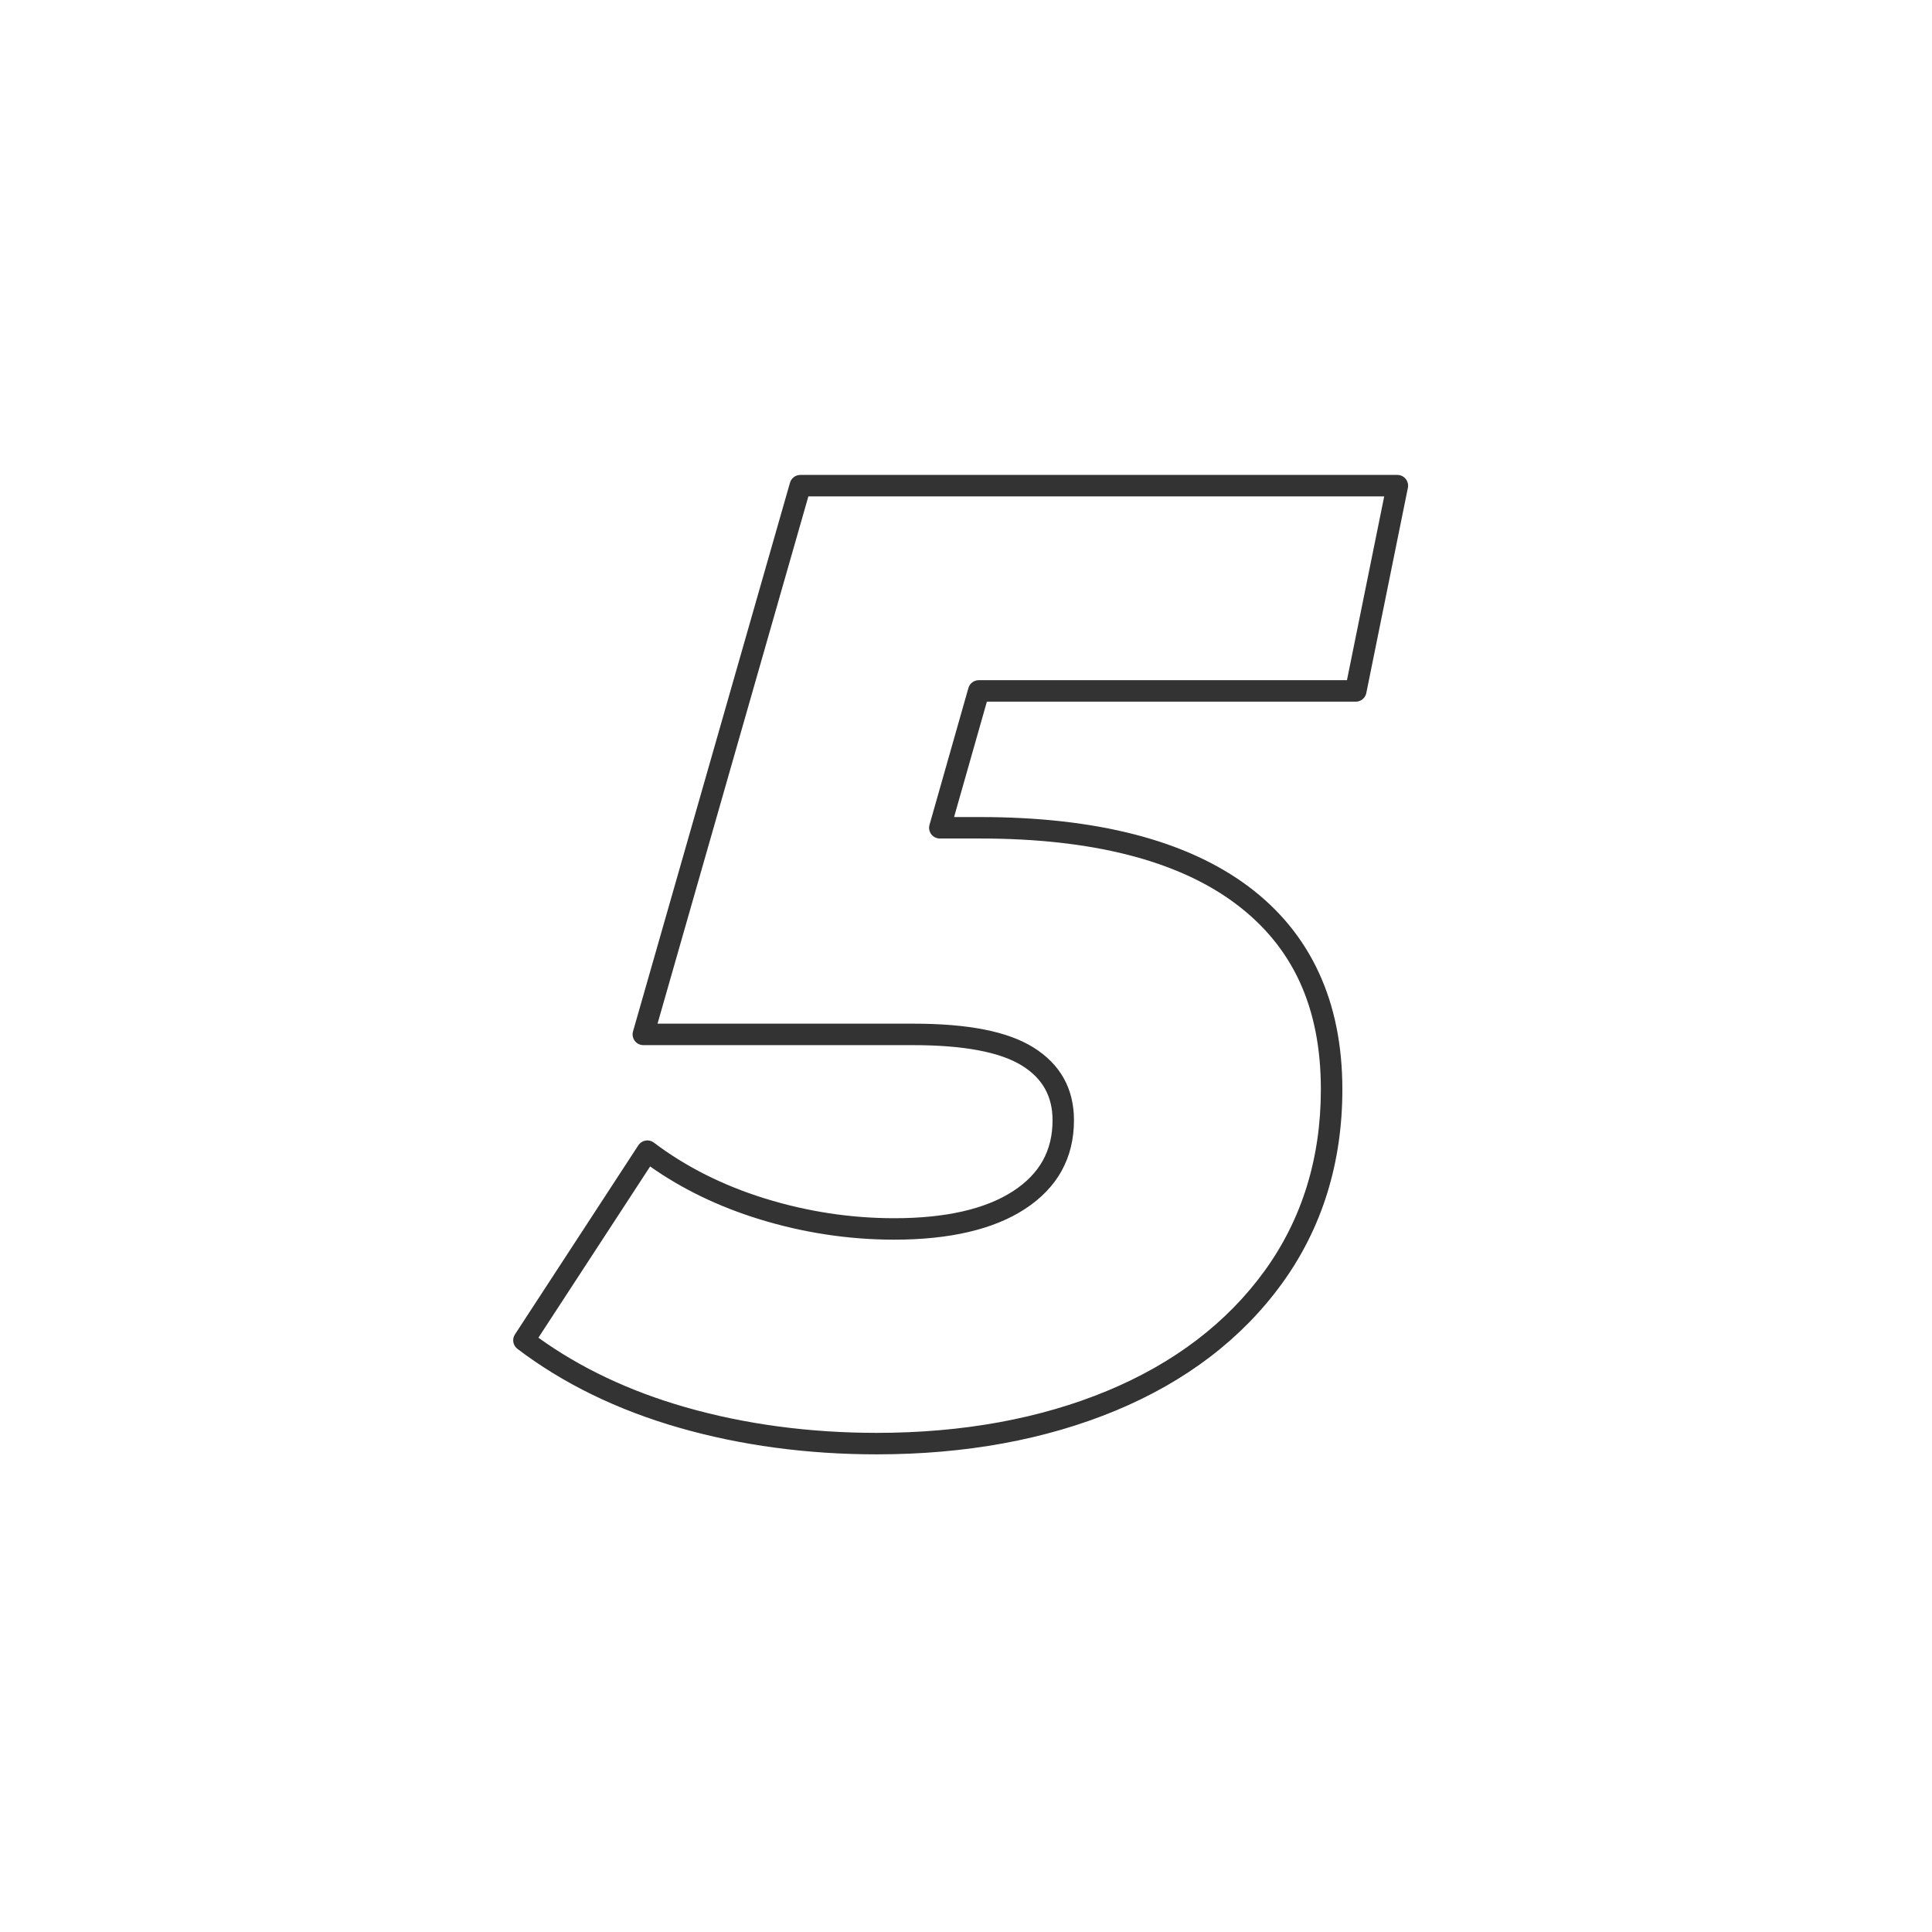 <?xml version="1.0" encoding="UTF-8"?>
<svg id="Layer_1_copy" data-name="Layer 1 copy" xmlns="http://www.w3.org/2000/svg" viewBox="0 0 1080 1080">
  <path d="m490.12,812.99c-38.88,0-76.03-5-110.4-14.86-34.58-9.91-65.02-24.76-90.48-44.12-2.5-1.9-3.11-5.42-1.39-8.05l69-105.75c.91-1.39,2.36-2.35,4-2.63,1.64-.28,3.32.12,4.65,1.13,17.84,13.51,38.79,24.04,62.28,31.3,23.56,7.29,47.82,10.98,72.1,10.98,28.69,0,51.05-5.1,66.47-15.15,14.82-9.65,22.03-22.61,22.03-39.6,0-13.4-5.58-23.39-17.05-30.53-12.22-7.61-32.73-11.47-60.95-11.47h-150.75c-1.88,0-3.66-.88-4.79-2.39s-1.5-3.45-.98-5.26l87.75-306.75c.74-2.57,3.09-4.35,5.77-4.35h333.75c1.8,0,3.51.81,4.65,2.2,1.14,1.39,1.59,3.23,1.24,4.99l-23.25,114.75c-.57,2.8-3.03,4.81-5.88,4.81h-206.22l-18.34,64.5h14.56c65.01,0,115.43,13.02,149.84,38.69,34.94,26.09,52.66,64.3,52.66,113.56,0,41.1-11.36,77.62-33.77,108.52-22.31,30.77-53.58,54.67-92.93,71.02-39.07,16.23-84,24.46-133.55,24.46Zm-189.14-65.21c23.34,16.84,50.92,29.89,82.04,38.81,33.3,9.55,69.33,14.39,107.1,14.39,47.96,0,91.34-7.92,128.95-23.54,37.28-15.49,66.83-38.03,87.82-66.98,20.89-28.81,31.48-62.96,31.48-101.48,0-45.91-15.65-79.91-47.84-103.94-32.29-24.09-80.29-36.31-142.66-36.31h-22.5c-1.88,0-3.65-.88-4.79-2.38-1.13-1.5-1.5-3.45-.98-5.26l21.75-76.5c.73-2.58,3.09-4.36,5.77-4.36h205.84l20.82-102.75h-321.89l-84.32,294.75h142.79c30.93,0,52.94,4.34,67.3,13.28,15.07,9.39,22.7,23.09,22.7,40.72,0,21.07-9.24,37.78-27.48,49.65-17.4,11.34-41.97,17.1-73.02,17.1-25.49,0-50.94-3.88-75.65-11.52-22.59-6.98-43.01-16.86-60.78-29.4l-62.45,95.72Z" style="fill: #333; stroke-width: 0px;"/>
</svg>